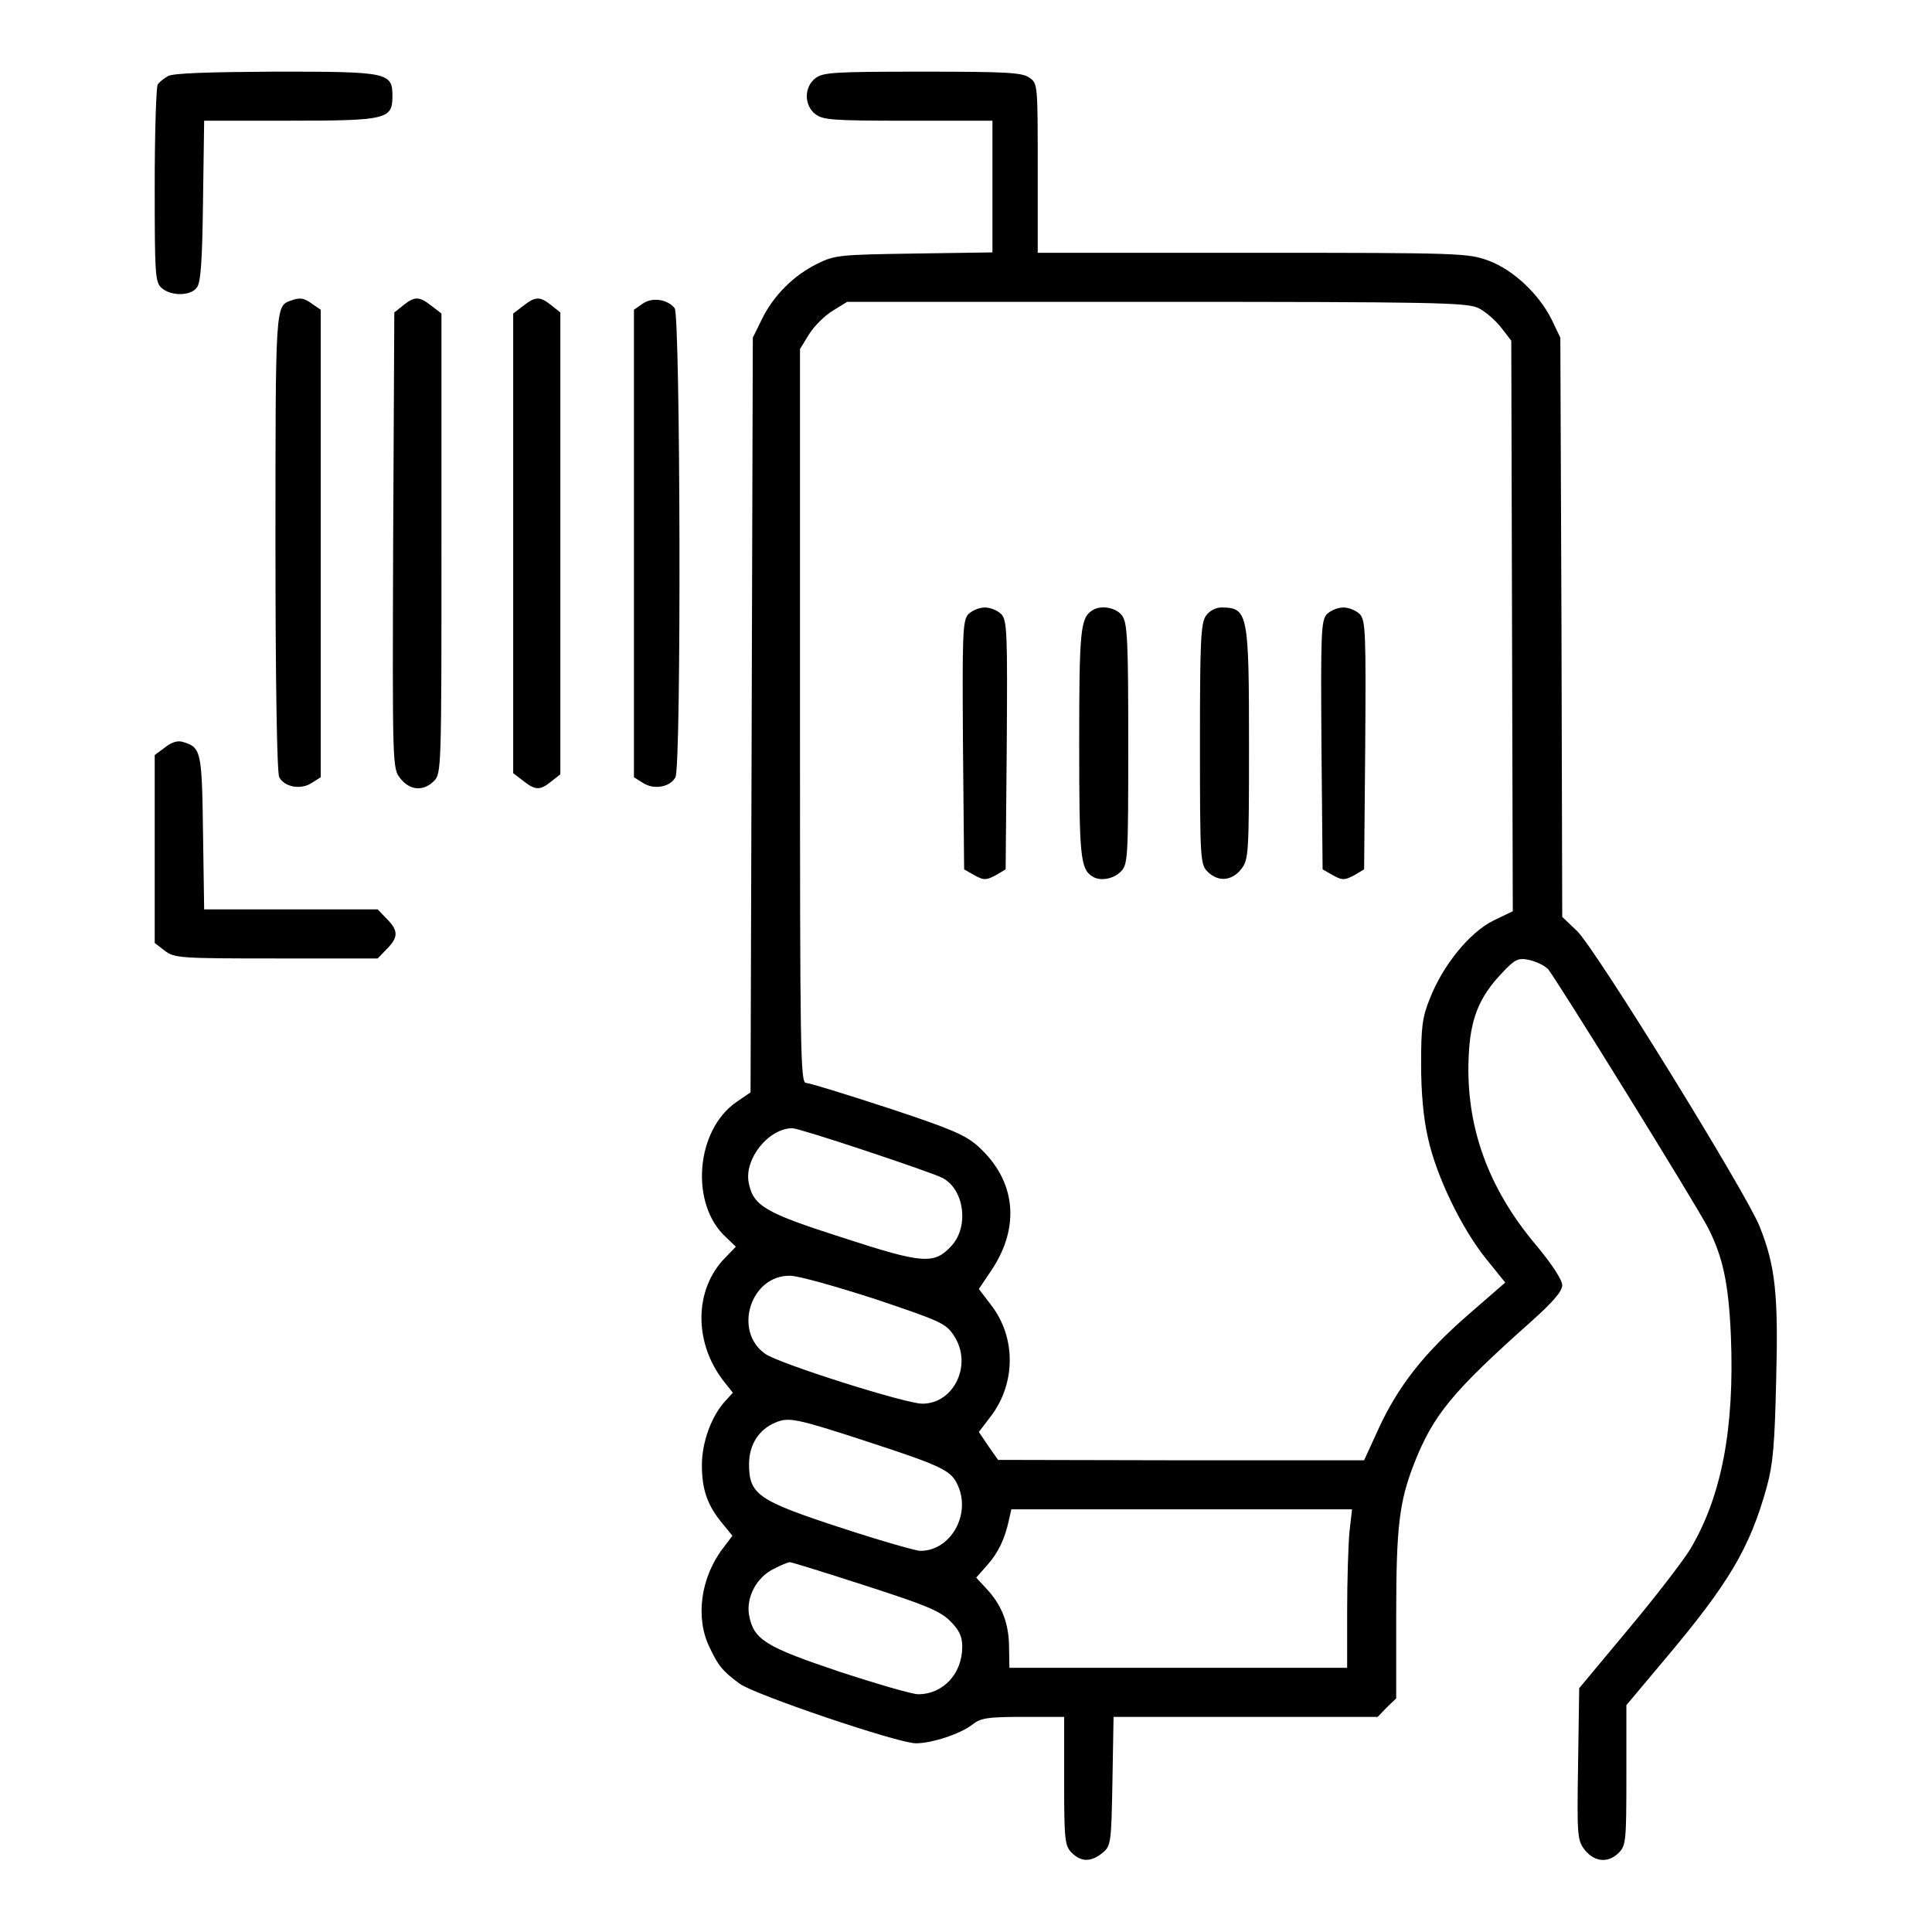 <?xml version="1.0" encoding="UTF-8"?>
<svg xmlns="http://www.w3.org/2000/svg" width="64" height="64" viewBox="0 0 64 64" fill="none">
  <g id="predictive-chart 1">
    <g id="Group">
      <path id="Vector" d="M5.562 2.523C5.425 2.598 5.275 2.723 5.225 2.798C5.175 2.873 5.125 4.373 5.125 6.136C5.125 9.073 5.138 9.348 5.35 9.536C5.65 9.811 6.3 9.811 6.513 9.536C6.65 9.386 6.7 8.698 6.725 6.661L6.763 3.998H9.6C12.812 3.998 13 3.948 13 3.186C13 2.398 12.863 2.373 9.125 2.373C6.888 2.386 5.725 2.423 5.562 2.523Z" fill="black"></path>
      <path id="Vector_2" d="M27.001 2.599C26.826 2.736 26.726 2.961 26.726 3.186C26.726 3.411 26.826 3.636 27.001 3.774C27.251 3.974 27.563 3.999 30.076 3.999H32.876V6.174V8.361L30.288 8.399C27.826 8.436 27.651 8.449 27.076 8.736C26.288 9.124 25.626 9.786 25.238 10.574L24.938 11.186L24.901 23.686L24.863 36.186L24.388 36.511C23.038 37.449 22.851 39.899 24.051 40.986L24.376 41.299L24.013 41.674C23.001 42.711 22.976 44.449 23.951 45.724L24.276 46.136L24.026 46.411C23.576 46.899 23.251 47.761 23.251 48.536C23.251 49.349 23.438 49.874 23.926 50.461L24.263 50.874L23.951 51.286C23.213 52.249 23.026 53.586 23.501 54.561C23.788 55.174 23.938 55.361 24.501 55.774C24.988 56.136 29.751 57.749 30.338 57.749C30.876 57.749 31.813 57.436 32.201 57.136C32.488 56.911 32.701 56.874 33.888 56.874H35.251V58.999C35.251 60.961 35.276 61.149 35.501 61.374C35.813 61.686 36.138 61.686 36.513 61.386C36.801 61.149 36.813 61.086 36.851 59.011L36.888 56.874H41.263H45.638L45.938 56.561L46.251 56.261V53.524C46.251 50.574 46.351 49.761 46.838 48.499C47.476 46.874 48.101 46.111 50.726 43.774C51.451 43.124 51.751 42.774 51.751 42.574C51.751 42.399 51.401 41.861 50.876 41.236C49.288 39.349 48.551 37.299 48.651 35.024C48.701 33.761 48.988 33.036 49.763 32.224C50.188 31.774 50.288 31.724 50.651 31.799C50.876 31.849 51.151 31.974 51.276 32.099C51.501 32.336 56.201 39.924 56.588 40.686C57.076 41.649 57.263 42.524 57.338 44.249C57.463 47.324 57.026 49.586 55.988 51.324C55.751 51.711 54.838 52.899 53.938 53.974L52.313 55.924L52.276 58.436C52.238 60.836 52.251 60.961 52.501 61.286C52.826 61.686 53.276 61.724 53.626 61.374C53.863 61.136 53.876 60.961 53.876 58.799V56.486L55.113 55.011C57.276 52.449 57.963 51.286 58.526 49.261C58.738 48.486 58.788 47.836 58.838 45.724C58.913 42.874 58.813 41.936 58.288 40.624C57.851 39.524 52.851 31.424 52.238 30.836L51.751 30.374L51.726 20.774L51.688 11.186L51.401 10.586C50.976 9.736 50.126 8.936 49.313 8.636C48.638 8.386 48.388 8.374 41.501 8.374H34.376V5.574C34.376 2.811 34.376 2.761 34.101 2.574C33.863 2.399 33.313 2.374 30.551 2.374C27.576 2.374 27.251 2.399 27.001 2.599ZM48.963 10.199C49.201 10.311 49.538 10.611 49.726 10.849L50.063 11.286L50.088 20.736L50.113 30.186L49.463 30.499C48.688 30.886 47.801 31.961 47.363 33.086C47.113 33.699 47.076 34.036 47.076 35.249C47.076 36.174 47.151 37.036 47.301 37.686C47.576 38.961 48.426 40.711 49.238 41.711L49.863 42.486L48.626 43.561C47.163 44.836 46.313 45.924 45.663 47.336L45.188 48.374H39.126L33.063 48.361L32.738 47.899L32.426 47.436L32.826 46.911C33.651 45.824 33.663 44.299 32.826 43.224L32.426 42.699L32.838 42.086C33.813 40.636 33.651 39.099 32.401 37.974C31.988 37.599 31.488 37.386 29.401 36.699C28.026 36.249 26.813 35.874 26.701 35.874C26.513 35.874 26.501 34.824 26.501 23.711V11.561L26.801 11.074C26.963 10.811 27.313 10.461 27.576 10.299L28.063 9.999H38.288C47.526 9.999 48.563 10.024 48.963 10.199ZM28.688 38.124C29.926 38.536 31.076 38.936 31.226 39.024C31.938 39.399 32.101 40.611 31.538 41.249C30.951 41.899 30.601 41.874 27.913 40.999C25.338 40.174 24.951 39.949 24.801 39.174C24.651 38.386 25.463 37.374 26.251 37.374C26.363 37.374 27.451 37.711 28.688 38.124ZM29.001 43.036C31.151 43.761 31.338 43.836 31.601 44.249C32.226 45.186 31.613 46.499 30.551 46.499C30.001 46.499 25.813 45.174 25.351 44.849C24.276 44.099 24.863 42.236 26.176 42.261C26.451 42.261 27.726 42.624 29.001 43.036ZM28.713 47.749C31.201 48.561 31.513 48.711 31.726 49.199C32.176 50.174 31.488 51.374 30.488 51.374C30.338 51.374 29.163 51.036 27.863 50.611C25.113 49.711 24.813 49.511 24.813 48.499C24.813 47.861 25.138 47.349 25.688 47.124C26.126 46.936 26.376 46.986 28.713 47.749ZM44.701 50.761C44.663 51.186 44.626 52.374 44.626 53.386V55.249H39.038H33.438L33.426 54.524C33.413 53.749 33.176 53.149 32.651 52.599L32.338 52.261L32.713 51.836C33.076 51.424 33.288 50.974 33.426 50.336L33.501 49.999H39.151H44.788L44.701 50.761ZM28.663 52.524C30.638 53.161 31.138 53.361 31.476 53.699C31.776 53.999 31.876 54.211 31.876 54.549C31.876 55.449 31.238 56.124 30.413 56.124C30.226 56.124 29.051 55.786 27.801 55.374C25.338 54.549 24.963 54.311 24.813 53.499C24.713 52.911 25.063 52.249 25.626 51.974C25.863 51.849 26.113 51.749 26.163 51.749C26.226 51.749 27.351 52.099 28.663 52.524Z" fill="black"></path>
      <path id="Vector_3" d="M32.075 20.349C31.888 20.562 31.875 20.999 31.9 24.699L31.938 28.799L32.288 28.999C32.588 29.162 32.663 29.162 32.975 28.999L33.313 28.799L33.35 24.699C33.375 20.999 33.363 20.562 33.175 20.349C33.05 20.224 32.813 20.124 32.625 20.124C32.438 20.124 32.2 20.224 32.075 20.349Z" fill="black"></path>
      <path id="Vector_4" d="M36.175 20.226C35.788 20.476 35.75 20.913 35.75 24.626C35.75 28.338 35.788 28.776 36.175 29.026C36.425 29.201 36.875 29.126 37.125 28.876C37.362 28.638 37.375 28.463 37.375 24.651C37.375 21.263 37.35 20.638 37.175 20.401C36.987 20.126 36.462 20.026 36.175 20.226Z" fill="black"></path>
      <path id="Vector_5" d="M39.95 20.398C39.775 20.635 39.75 21.26 39.75 24.648C39.75 28.46 39.763 28.635 40 28.873C40.35 29.223 40.8 29.185 41.112 28.798C41.362 28.473 41.375 28.323 41.375 24.66C41.375 20.31 41.337 20.135 40.475 20.123C40.263 20.123 40.062 20.235 39.95 20.398Z" fill="black"></path>
      <path id="Vector_6" d="M43.95 20.349C43.763 20.562 43.75 20.999 43.775 24.699L43.813 28.799L44.163 28.999C44.463 29.162 44.538 29.162 44.85 28.999L45.188 28.799L45.225 24.699C45.25 20.999 45.238 20.562 45.05 20.349C44.925 20.224 44.688 20.124 44.5 20.124C44.313 20.124 44.075 20.224 43.95 20.349Z" fill="black"></path>
      <path id="Vector_7" d="M9.625 9.961C9.125 10.136 9.125 10.148 9.125 17.973C9.125 22.623 9.175 25.598 9.25 25.748C9.425 26.073 9.963 26.173 10.325 25.936L10.625 25.748V17.998V10.261L10.35 10.073C10.062 9.861 9.938 9.848 9.625 9.961Z" fill="black"></path>
      <path id="Vector_8" d="M13.362 10.111L13.062 10.349L13.024 17.899C12.999 25.411 12.999 25.461 13.262 25.786C13.574 26.186 14.024 26.224 14.374 25.874C14.624 25.624 14.624 25.461 14.624 18.011V10.386L14.299 10.136C13.887 9.811 13.737 9.811 13.362 10.111Z" fill="black"></path>
      <path id="Vector_9" d="M17.325 10.137L17 10.387V18V25.612L17.325 25.862C17.738 26.187 17.887 26.187 18.262 25.887L18.562 25.65V18V10.35L18.262 10.112C17.887 9.812 17.738 9.812 17.325 10.137Z" fill="black"></path>
      <path id="Vector_10" d="M21.288 10.061L21 10.261V17.998V25.748L21.3 25.936C21.663 26.173 22.2 26.073 22.375 25.748C22.575 25.373 22.538 10.473 22.35 10.211C22.113 9.911 21.6 9.836 21.288 10.061Z" fill="black"></path>
      <path id="Vector_11" d="M5.463 24.762L5.125 25.012V28.125V31.238L5.45 31.488C5.775 31.738 5.938 31.75 9.15 31.75H12.512L12.812 31.438C13.2 31.05 13.2 30.825 12.812 30.438L12.512 30.125H9.637H6.763L6.725 27.562C6.688 24.85 6.662 24.762 6.05 24.575C5.888 24.525 5.675 24.587 5.463 24.762Z" fill="black"></path>
    </g>
  </g>
</svg>
